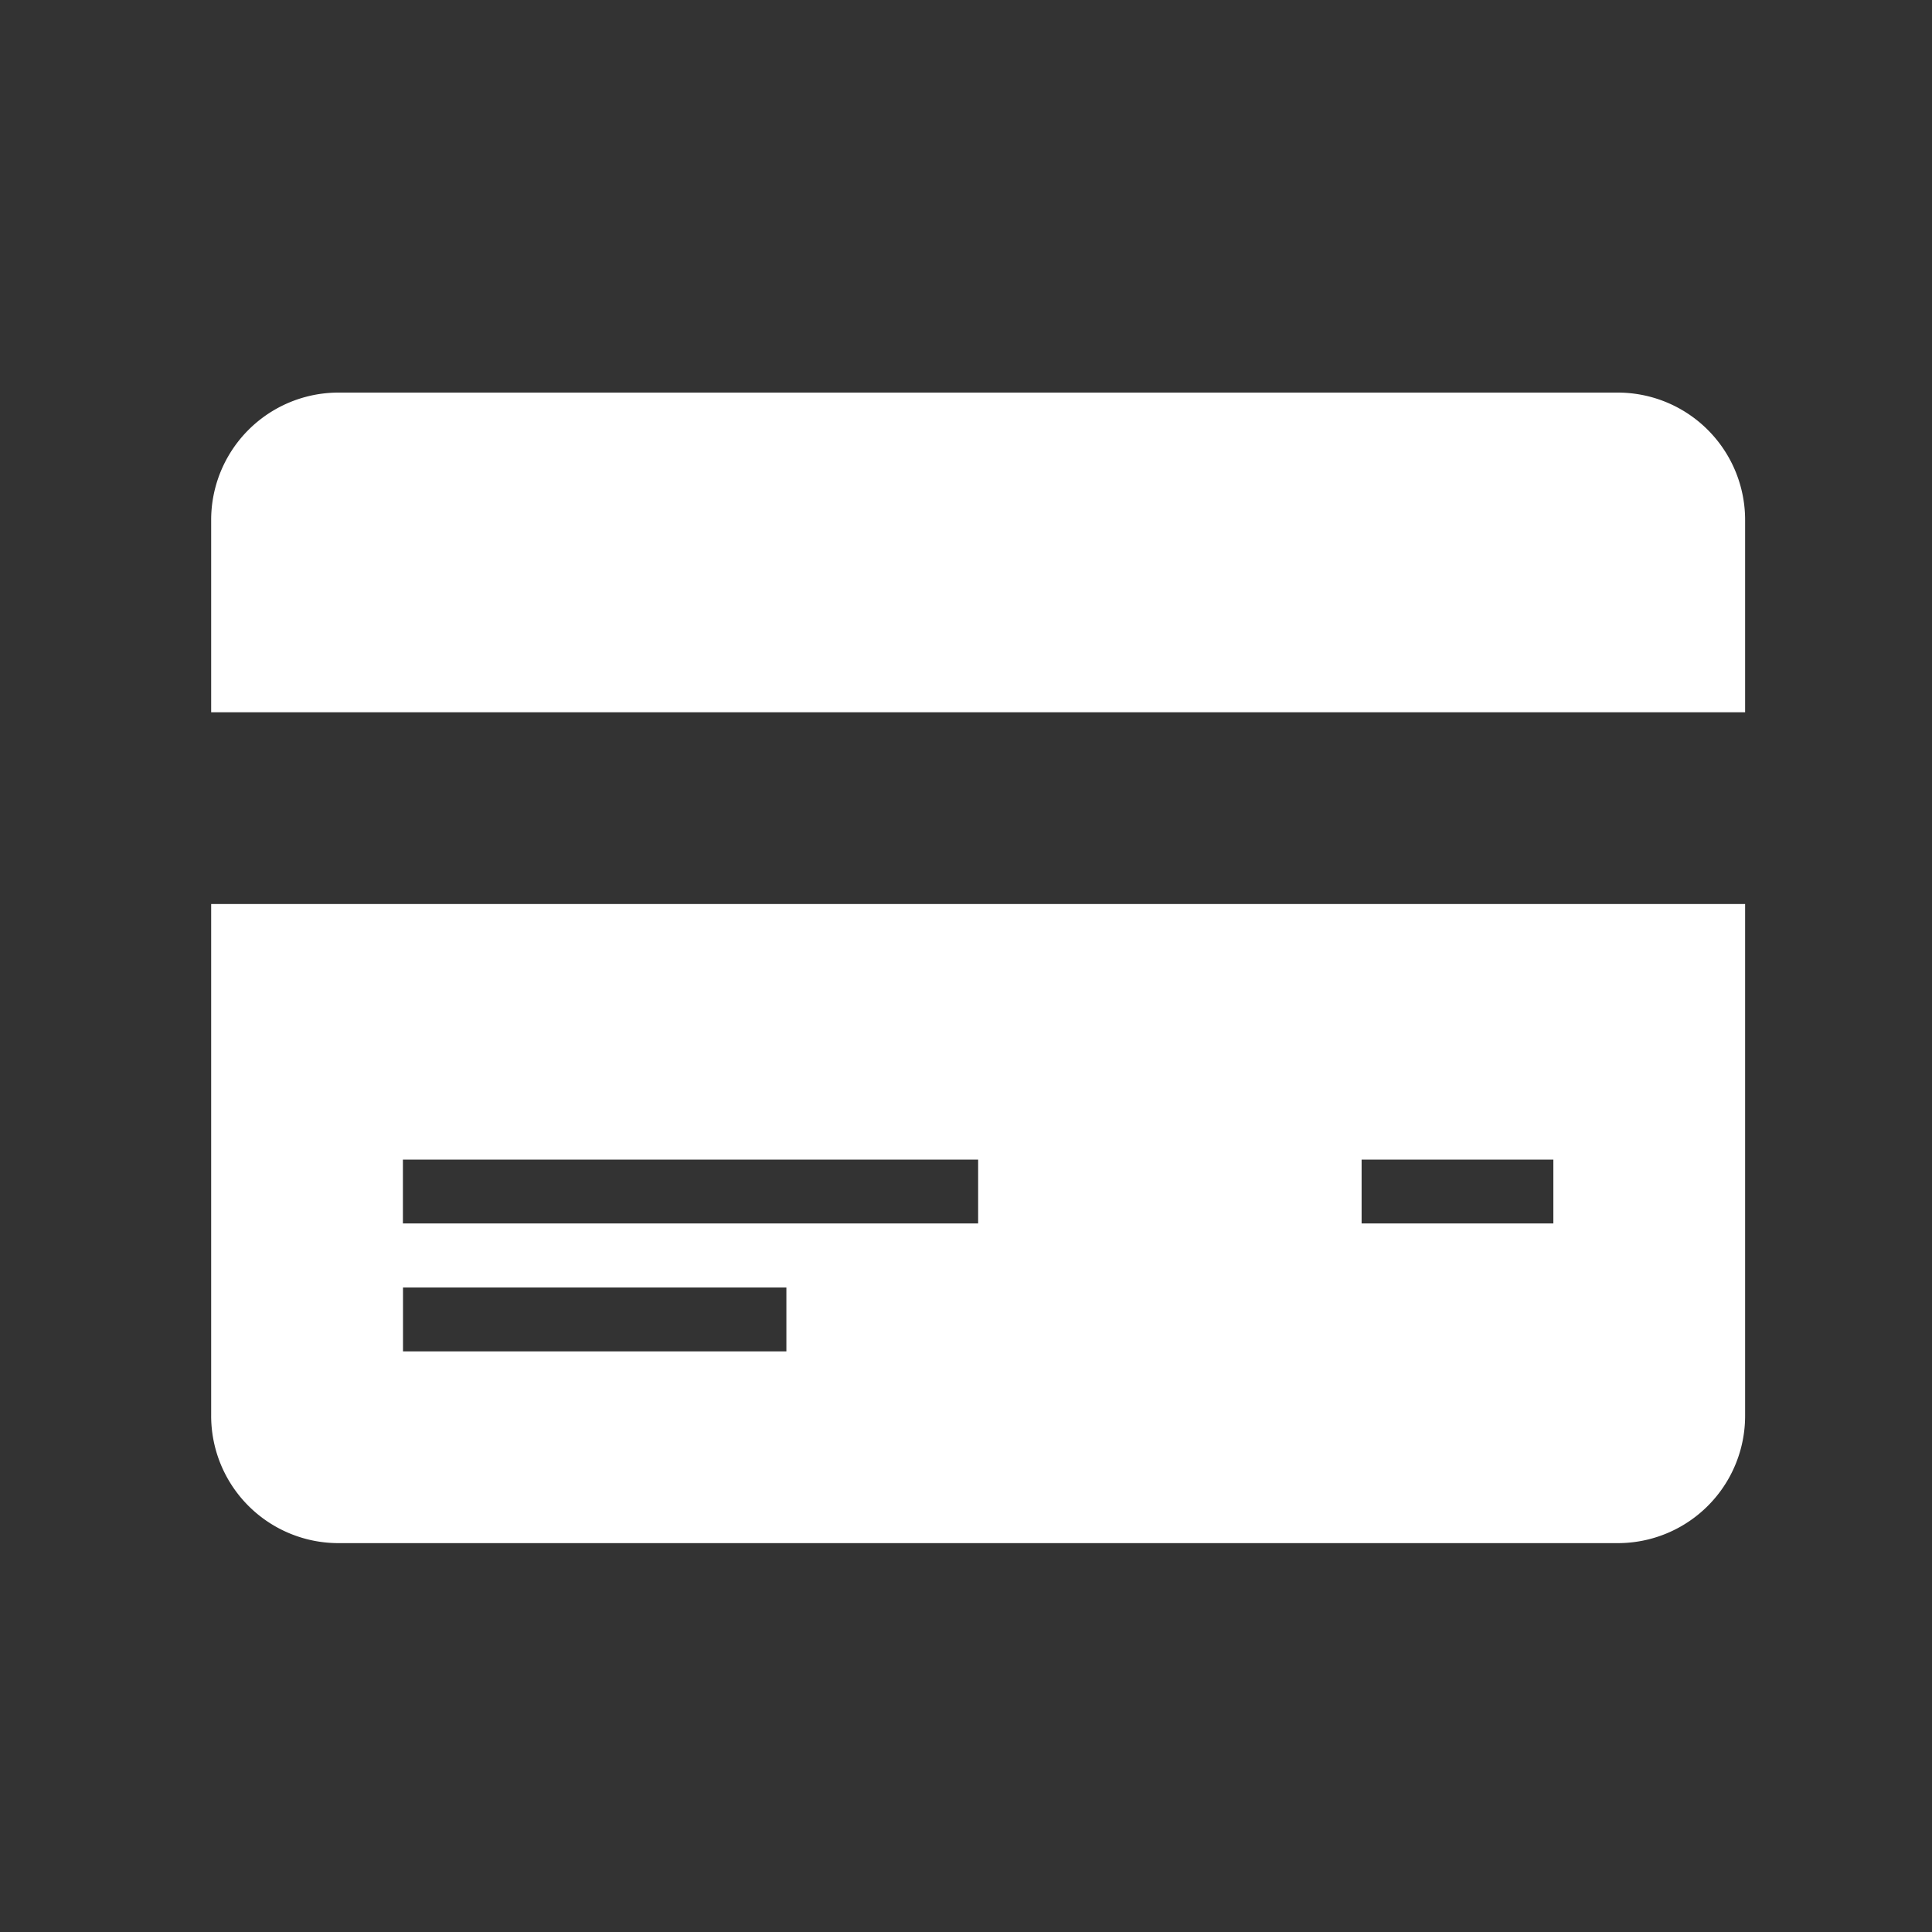 <?xml version="1.0" encoding="UTF-8"?>
<svg xmlns="http://www.w3.org/2000/svg" width="64" height="64" viewBox="0 0 64 64">
  <rect x="0" y="0" width="64" height="64" fill="#333333" stroke="none"/>
  <g id="Group_80193" data-name="Group 80193" transform="translate(-976 -9243)">
    <g id="Rectangle_15459" data-name="Rectangle 15459" transform="translate(976 9243)" fill="rgba(255,255,255,0)" stroke="rgba(112,112,112,0)" stroke-width="1">
      <rect width="64" height="64" stroke="none"></rect>
      <rect x="0.5" y="0.5" width="63" height="63" fill="none"></rect>
    </g>
    <path id="Path_260529" data-name="Path 260529" d="M1320.6,6306.7v-6.355a4.219,4.219,0,0,1,4.233-4.235h42.346a4.219,4.219,0,0,1,4.235,4.235v6.355Zm50.814,6.352v16.935a4.215,4.215,0,0,1-4.235,4.236h-42.346a4.216,4.216,0,0,1-4.233-4.236v-16.935Zm-25.407,8.467h-19.055v2.115h19.055Zm-6.352,4.235h-12.7v2.117h12.7Zm25.407-4.235h-6.352v2.115h6.352Z" transform="translate(-337.605 2959.895)" fill="#fff"></path>
  </g>
</svg>

